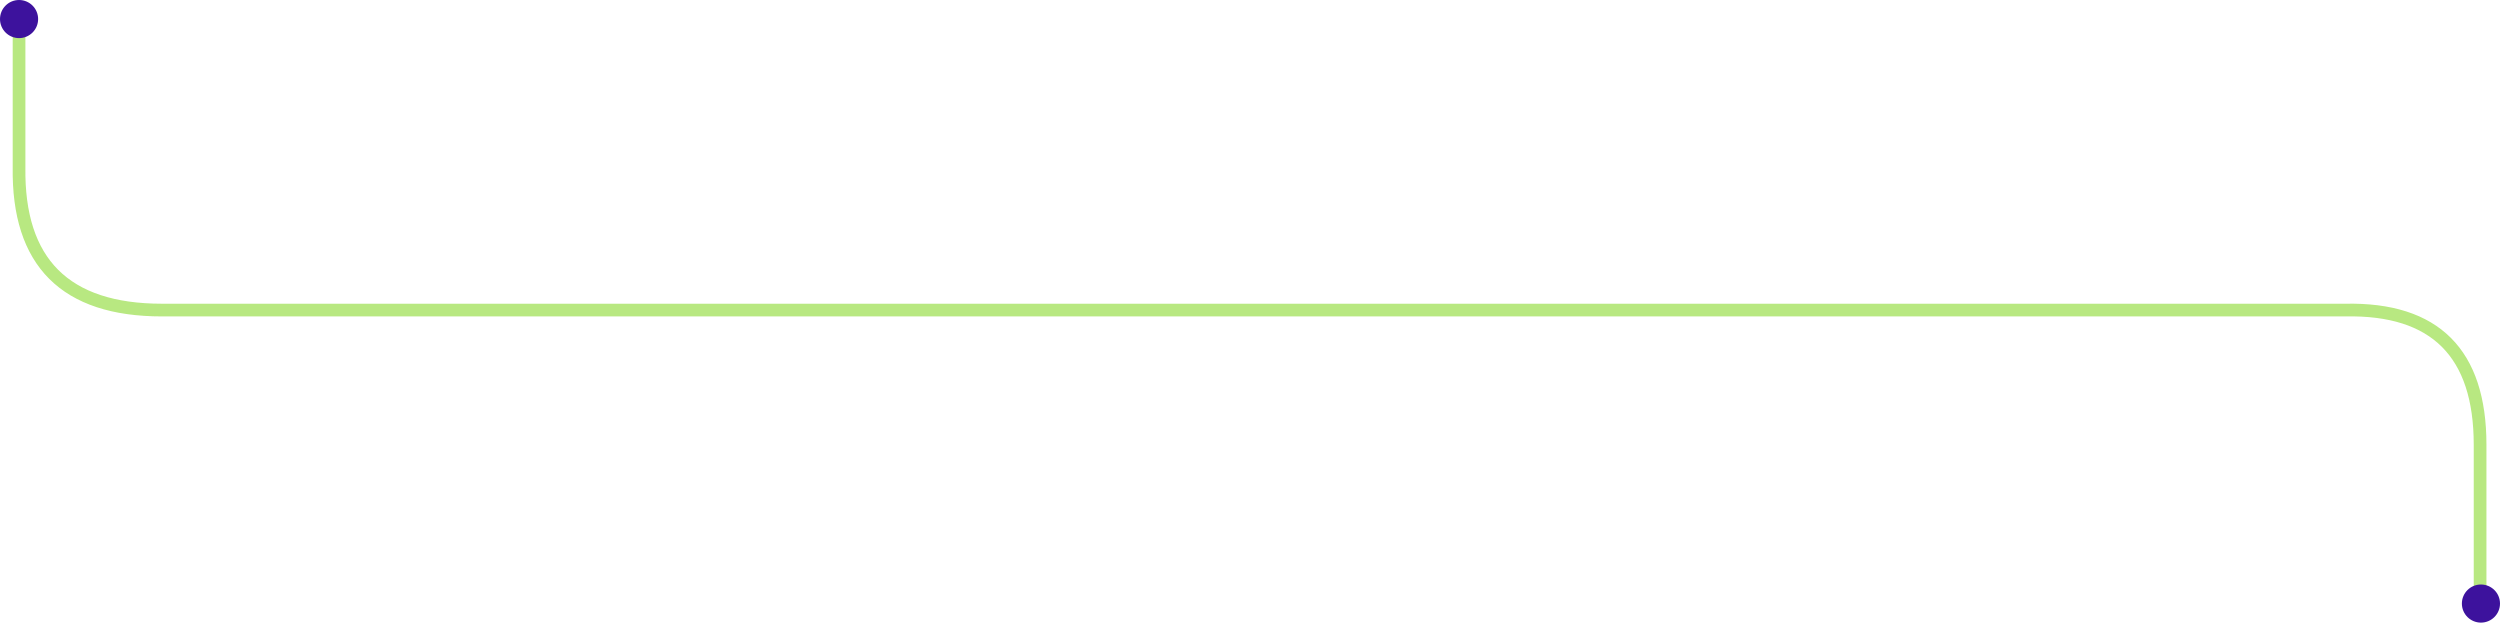 <?xml version="1.0" encoding="UTF-8" standalone="no"?>
<svg width="787px" height="196px" viewBox="0 0 787 196" version="1.1" xmlns="http://www.w3.org/2000/svg" xmlns:xlink="http://www.w3.org/1999/xlink">
    <!-- Generator: Sketch 50.2 (55047) - http://www.bohemiancoding.com/sketch -->
    <title>liaison 1</title>
    <desc>Created with Sketch.</desc>
    <defs></defs>
    <g id="Current" stroke="none" stroke-width="1" fill="none" fill-rule="evenodd">
        <g id="Alma-et-vous-2A" transform="translate(-336, -607)">
            <g id="content" transform="translate(-11, 277)">
                <g id="parcours" transform="translate(347, 330)">
                    <g id="liaison-1">
                        <path d="M5.997,5.24 L5.997,52.626 C5.553,82.615 20.548,97.61 50.982,97.61 C70.629,97.61 173.075,97.61 358.32,97.61 C426.127,97.61 552.798,97.61 738.332,97.61 C766.599,97.052 780.732,111.185 780.732,140.009 C780.732,168.833 780.732,185.95 780.732,191.359" id="Path-3" stroke="#71D003" stroke-width="4" opacity="0.499"></path>
                        <circle id="Oval-3-Copy-3" fill="#3D129D" cx="781" cy="190" r="6"></circle>
                        <circle id="Oval-3-Copy-3" fill="#3D129D" cx="6" cy="6" r="6"></circle>
                    </g>
                </g>
            </g>
        </g>
    </g>
</svg>